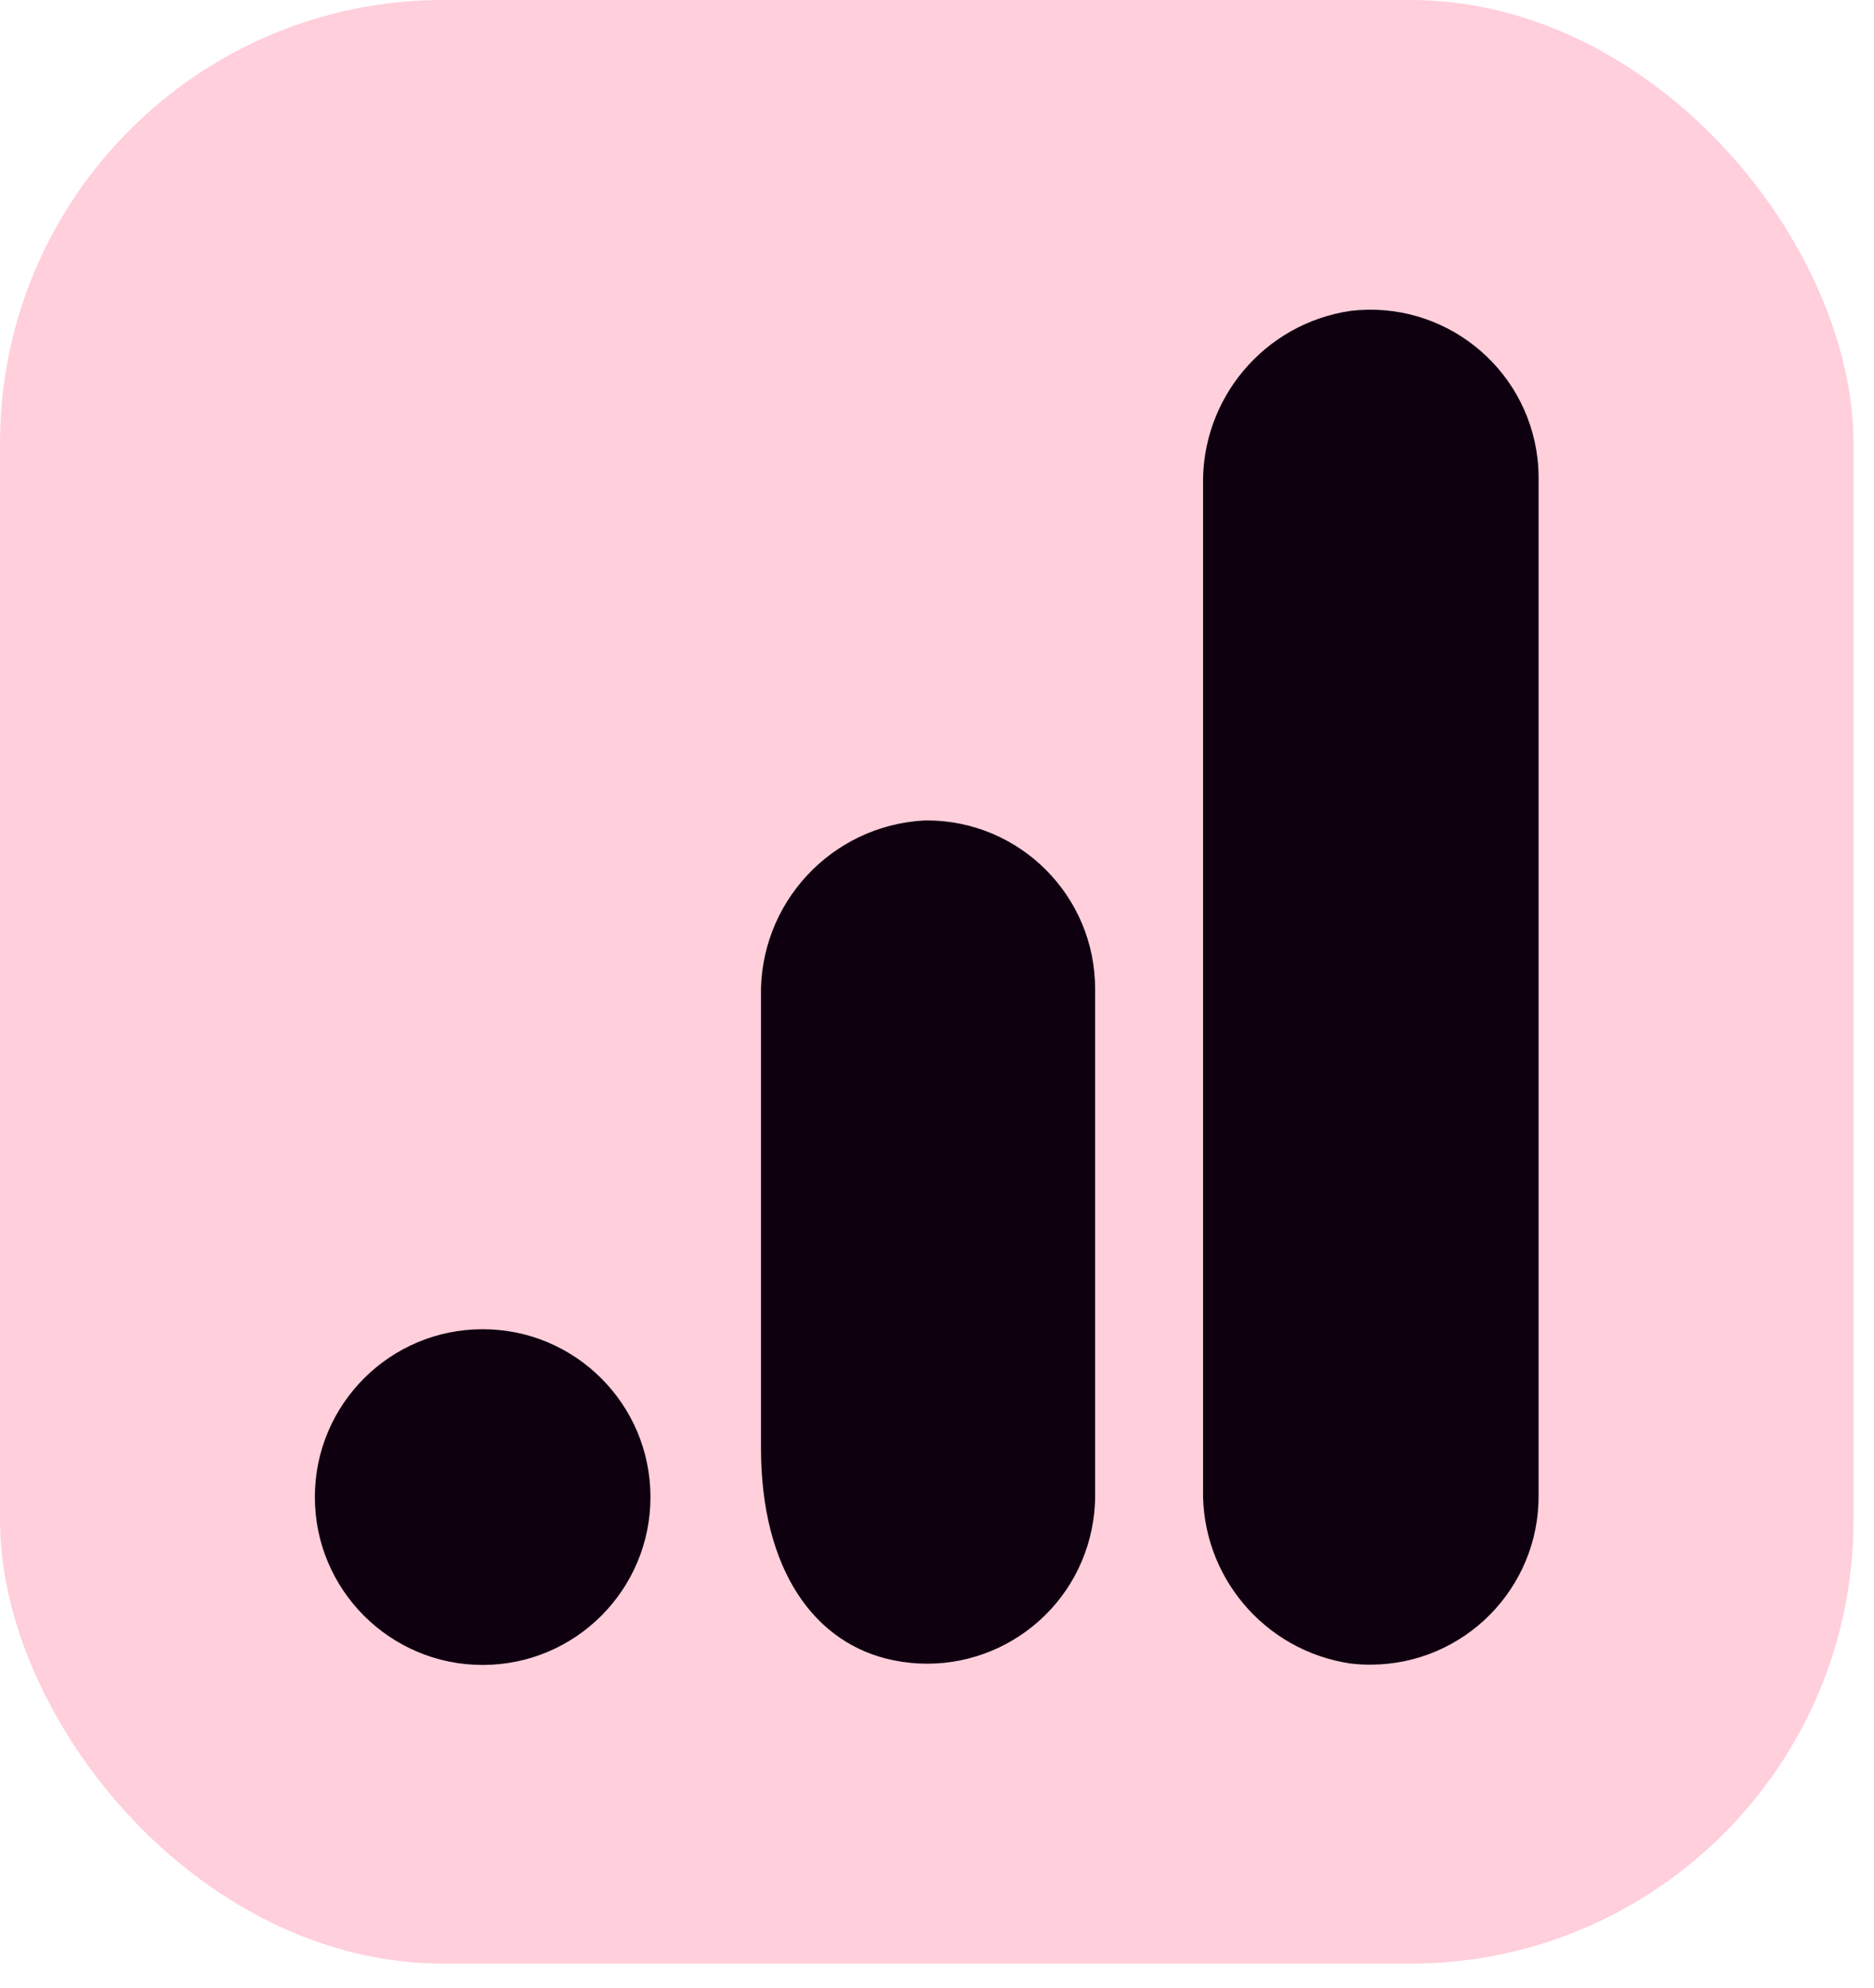<?xml version="1.0" encoding="UTF-8"?>
<svg xmlns="http://www.w3.org/2000/svg" width="83" height="88" viewBox="0 0 83 88" fill="none">
  <rect width="82.091" height="86.935" rx="19.63" fill="#FFCFDB"></rect>
  <path d="M68.145 66.202C68.168 70.322 64.845 73.676 60.728 73.698C60.422 73.701 60.114 73.684 59.81 73.647C55.989 73.081 53.19 69.757 53.284 65.896V21.512C53.193 17.647 55.999 14.322 59.822 13.762C63.912 13.283 67.617 16.21 68.096 20.3C68.13 20.602 68.148 20.903 68.145 21.206V66.202Z" fill="#0F0010"></path>
  <path d="M21.377 58.847C25.482 58.847 28.809 62.174 28.809 66.279C28.809 70.383 25.482 73.711 21.377 73.711C17.273 73.711 13.945 70.383 13.945 66.279C13.945 62.174 17.273 58.847 21.377 58.847ZM40.931 36.324C36.806 36.551 33.607 40.009 33.704 44.139V64.099C33.704 69.517 36.088 72.805 39.581 73.506C43.611 74.323 47.538 71.719 48.355 67.688C48.456 67.195 48.506 66.694 48.503 66.19V43.793C48.511 39.674 45.178 36.329 41.059 36.322C41.017 36.322 40.973 36.322 40.931 36.324Z" fill="#0F0010"></path>
</svg>
